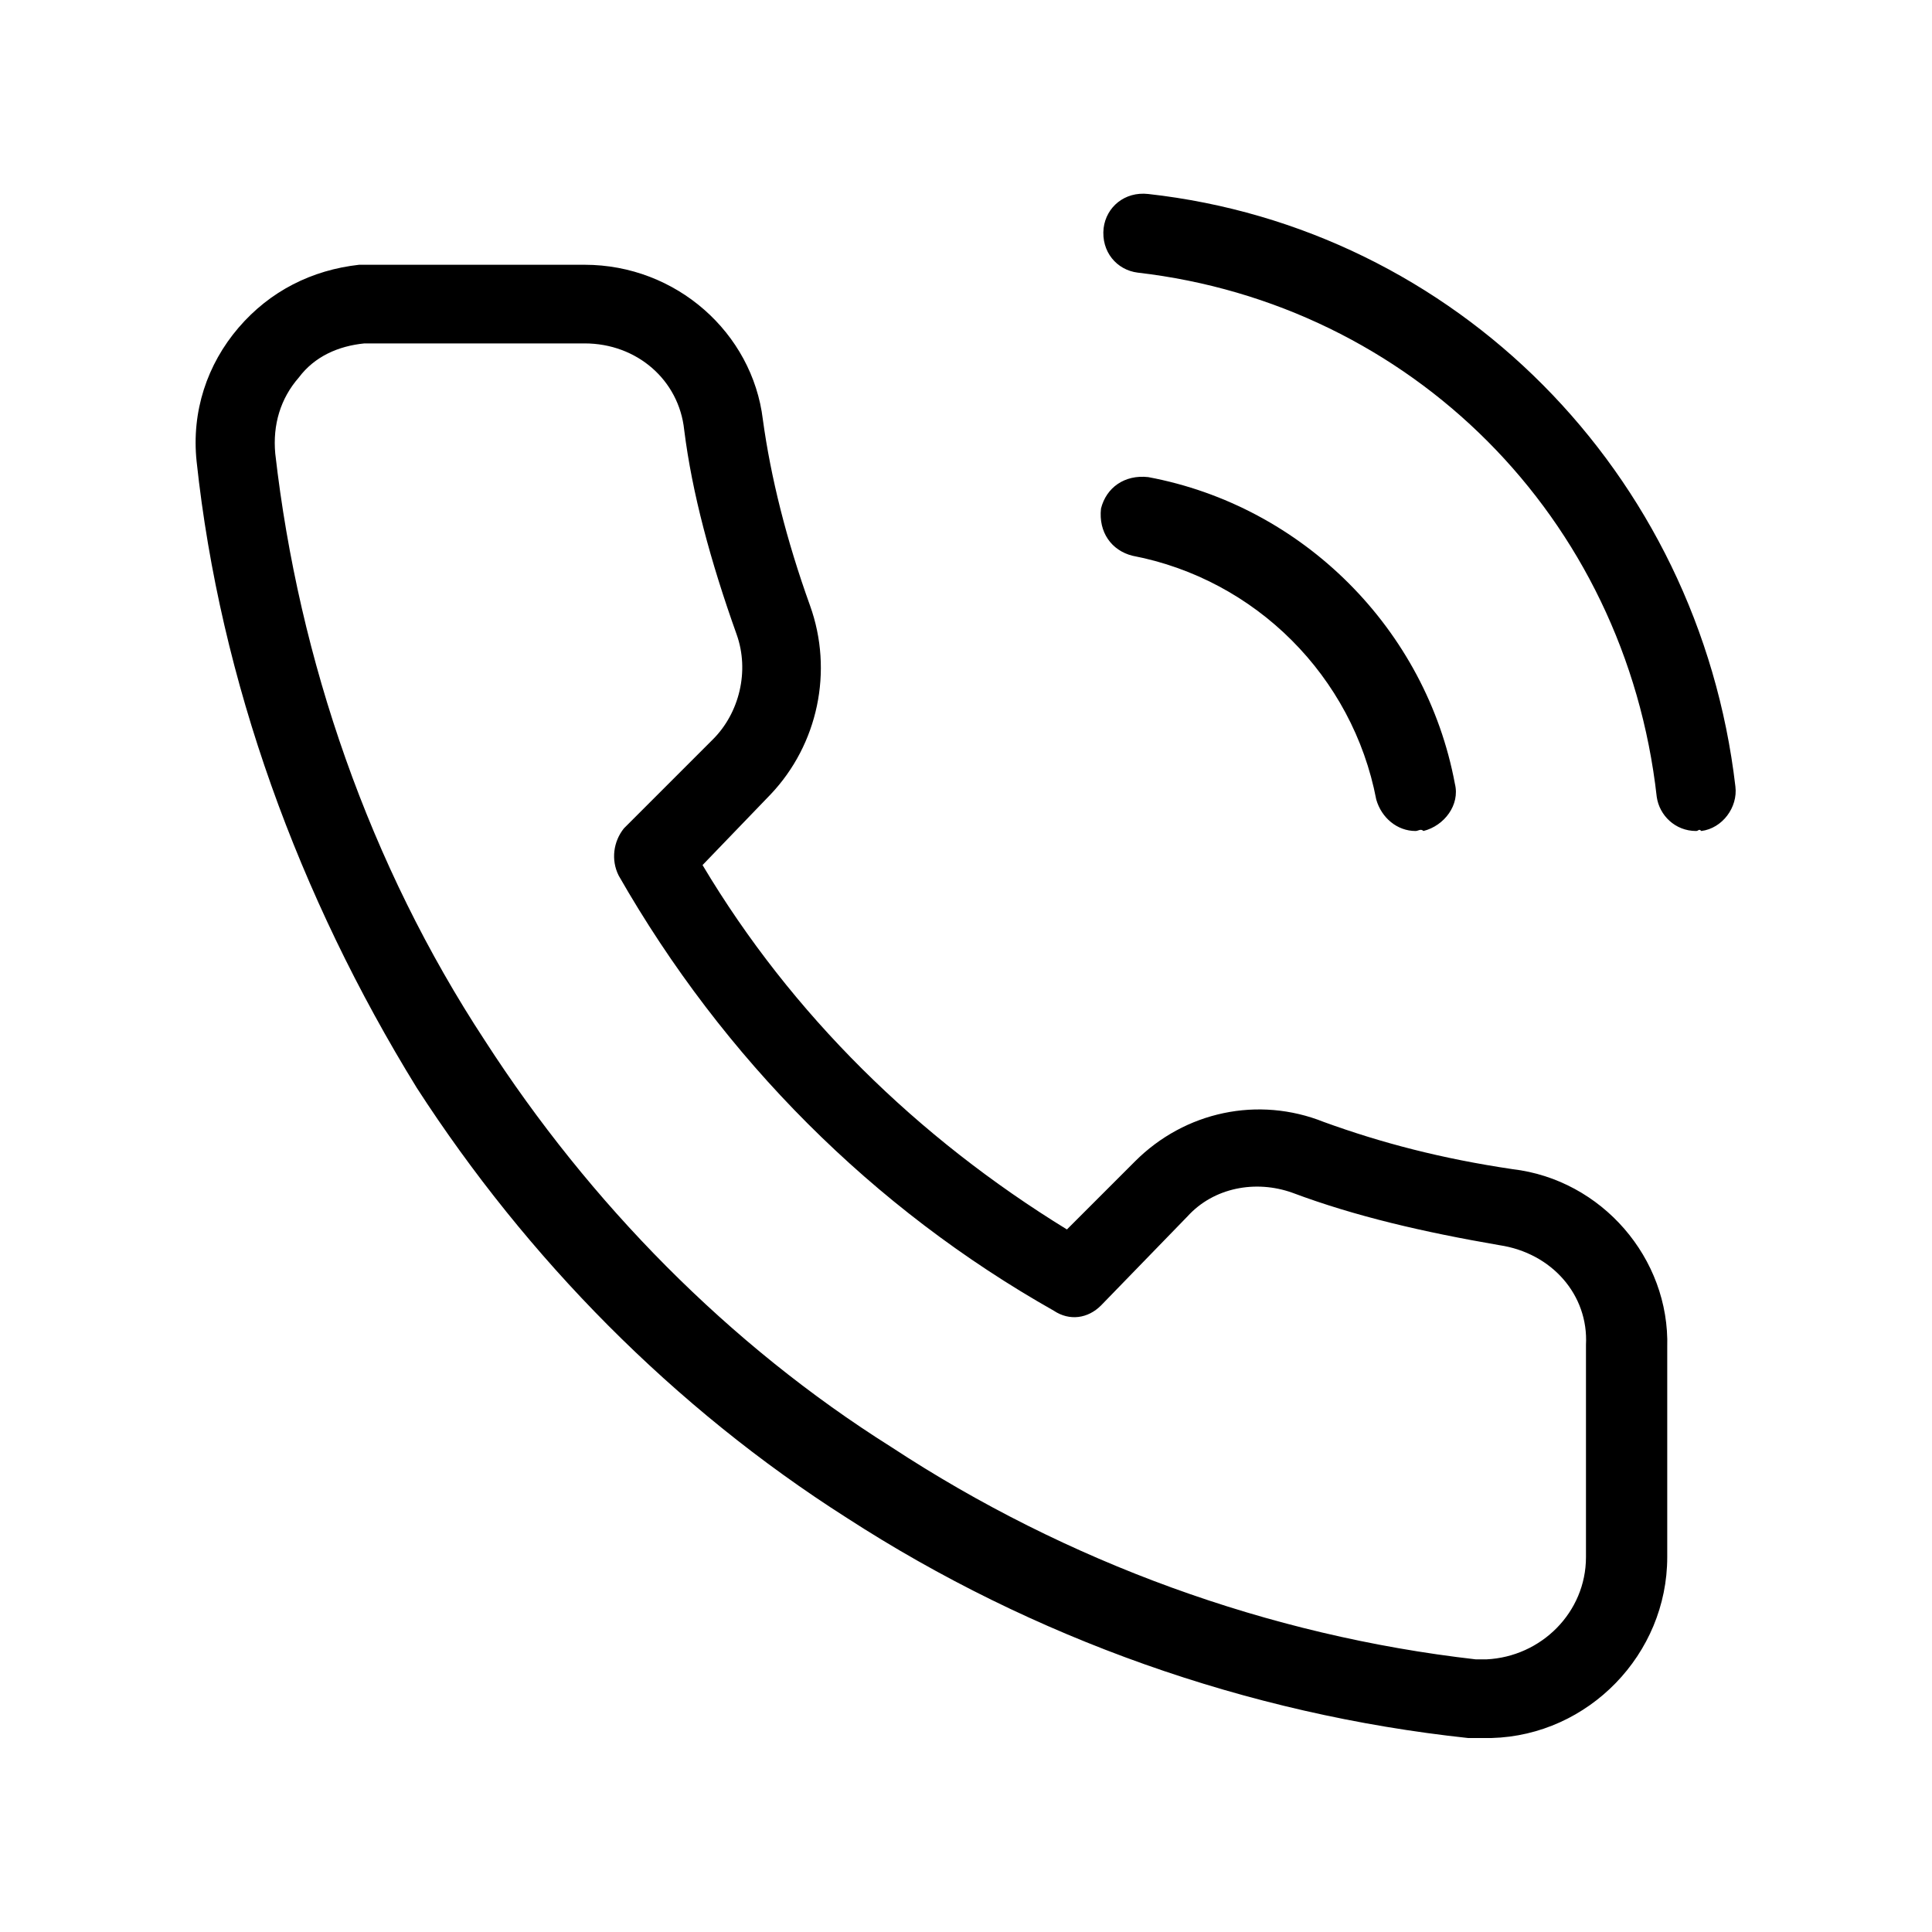 <?xml version="1.0" encoding="utf-8"?>
<!-- Generator: Adobe Illustrator 27.8.0, SVG Export Plug-In . SVG Version: 6.00 Build 0)  -->
<svg version="1.1" id="Laag_1" xmlns="http://www.w3.org/2000/svg" xmlns:xlink="http://www.w3.org/1999/xlink" x="0px" y="0px"
	 viewBox="0 0 73.7 73.7" style="enable-background:new 0 0 73.7 73.7;" xml:space="preserve">
<g>
	<g>
		<path d="M56.2,66.3c-0.1,0-0.1,0-0.2,0c-8.4-0.9-16.6-3.8-23.7-8.4c-6.6-4.2-12.2-9.9-16.4-16.4C11.4,34.2,8.4,26,7.5,17.6
			c-0.2-1.9,0.4-3.7,1.6-5.1c1.2-1.4,2.8-2.2,4.6-2.4c0,0,0.1,0,0.1,0h8.5c3.5,0,6.4,2.6,6.8,5.9c0.3,2.2,0.9,4.6,1.8,7.1
			c0.9,2.5,0.3,5.3-1.5,7.2L26.8,33c3.4,5.7,8.2,10.4,13.9,13.9l2.6-2.6c1.9-1.9,4.7-2.5,7.2-1.5c2.2,0.8,4.5,1.4,7.2,1.8
			c3.4,0.4,6,3.4,5.9,6.8v8c0,3.7-3,6.8-6.7,6.9L56.2,66.3z M56.3,63.3h0.4c2.1-0.1,3.8-1.8,3.8-3.9v-8c0,0,0,0,0-0.1
			c0.1-1.9-1.3-3.5-3.3-3.8c-2.9-0.5-5.5-1.1-7.9-2c-1.4-0.5-3-0.2-4,0.9L42,49.8c-0.5,0.5-1.2,0.6-1.8,0.2
			c-6.9-3.9-12.6-9.6-16.6-16.6c-0.3-0.6-0.2-1.3,0.2-1.8l3.4-3.4c1-1,1.4-2.6,0.9-4c-1-2.8-1.7-5.4-2-7.8c-0.2-1.9-1.8-3.3-3.8-3.3
			h-8.4c-1,0.1-1.9,0.5-2.5,1.3c-0.7,0.8-1,1.8-0.9,2.9c0.9,7.9,3.6,15.7,8,22.4c4,6.2,9.3,11.6,15.5,15.5
			C40.7,59.6,48.4,62.4,56.3,63.3z M54,31.7c-0.7,0-1.3-0.5-1.5-1.2c-0.9-4.7-4.6-8.4-9.3-9.3c-0.8-0.2-1.3-0.9-1.2-1.8
			c0.2-0.8,0.9-1.3,1.8-1.2c5.9,1.1,10.6,5.8,11.7,11.7c0.2,0.8-0.4,1.6-1.2,1.8C54.2,31.6,54.1,31.7,54,31.7z M64.7,31.7
			c-0.8,0-1.4-0.6-1.5-1.3C62,19.7,53.8,11.6,43.4,10.4c-0.8-0.1-1.4-0.8-1.3-1.7c0.1-0.8,0.8-1.4,1.7-1.3C55.5,8.7,64.8,18,66.2,30
			c0.1,0.8-0.5,1.6-1.3,1.7C64.8,31.6,64.8,31.7,64.7,31.7z"/>
	</g>
</g>
</svg>
